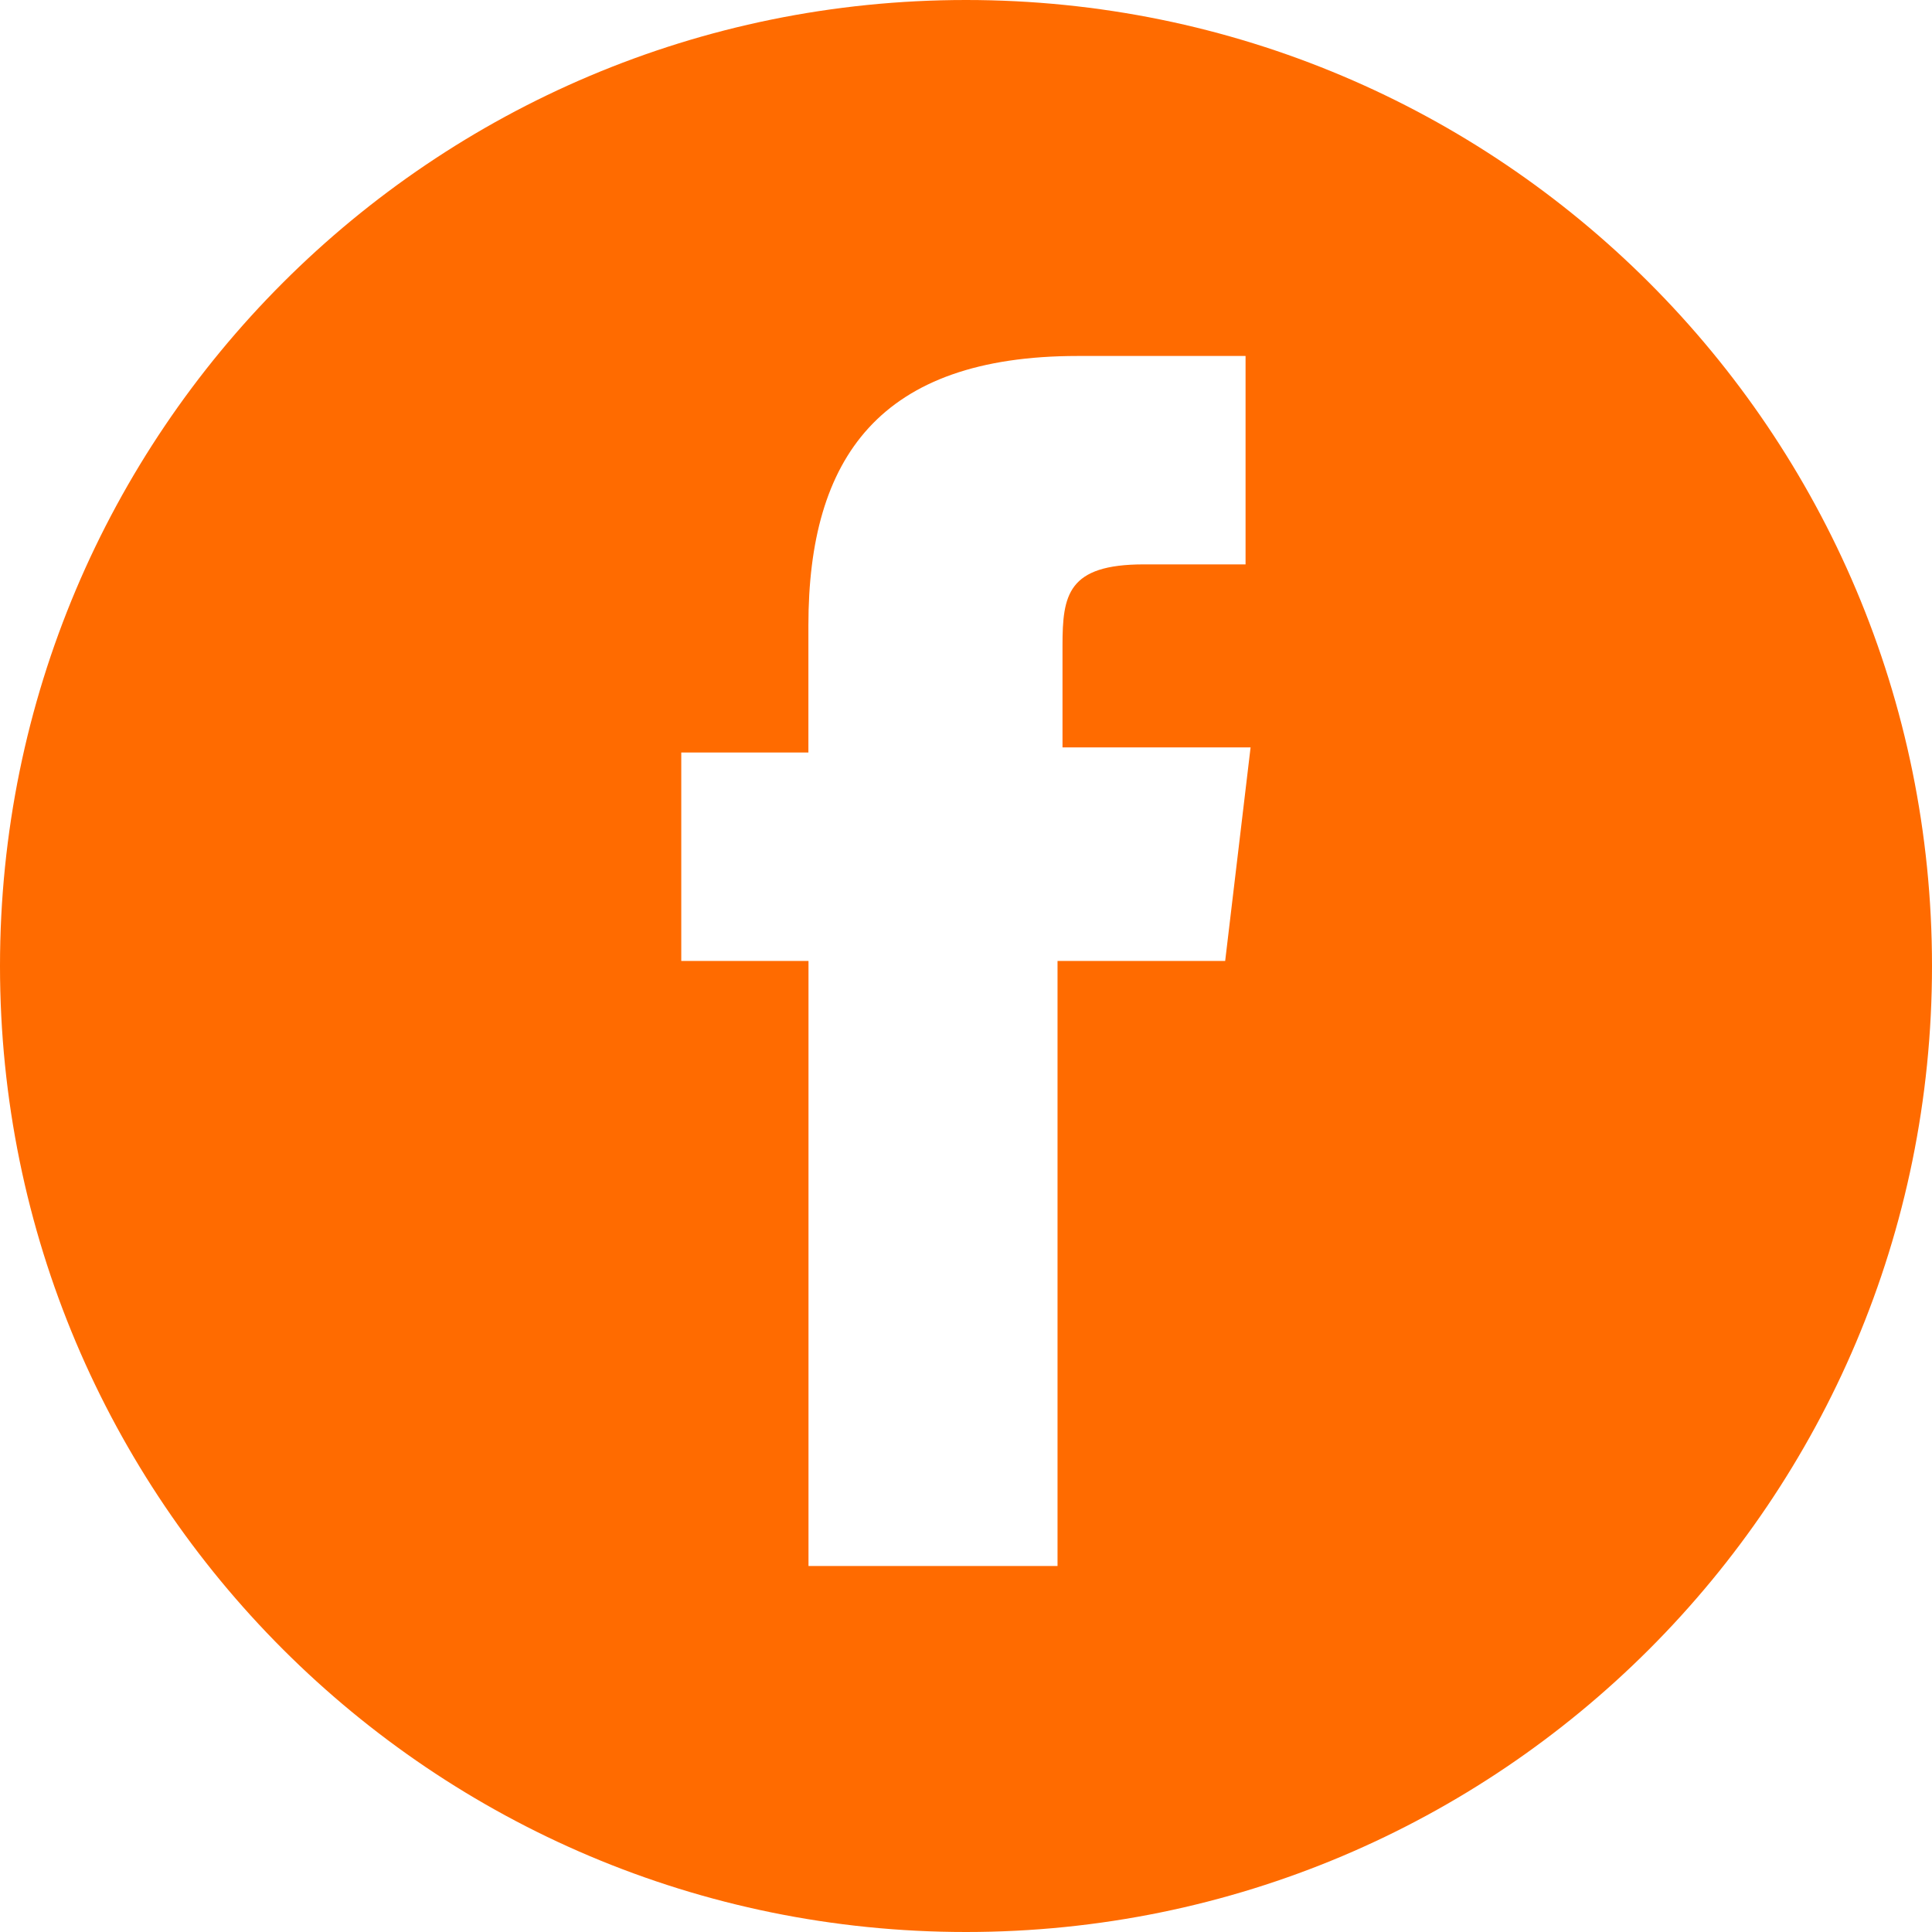 <svg width="40" height="40" viewBox="0 0 40 40" fill="none" xmlns="http://www.w3.org/2000/svg">
<g id="facebook 1" clip-path="url(#clip0_3509_5571)">
<path id="Vector" d="M20 0C8.947 0 0 8.947 0 20C0 31.053 8.947 40 20 40C31.053 40 40 31.055 40 20C40 8.945 31.055 0 20 0ZM25.367 19.895H21.895V32.422H16.739V19.895H14.105V15.58H16.737V12.948C16.737 9.476 18.211 7.37 22.315 7.37H25.788V11.685H23.682C22.104 11.685 21.998 12.317 21.998 13.368V15.474H25.892L25.366 19.895L25.367 19.895Z" fill="#FF6B00"/>
</g>
<defs>
<clipPath id="clip0_3509_5571">
<rect width="40" height="40" fill="white"/>
</clipPath>
</defs>
</svg>
